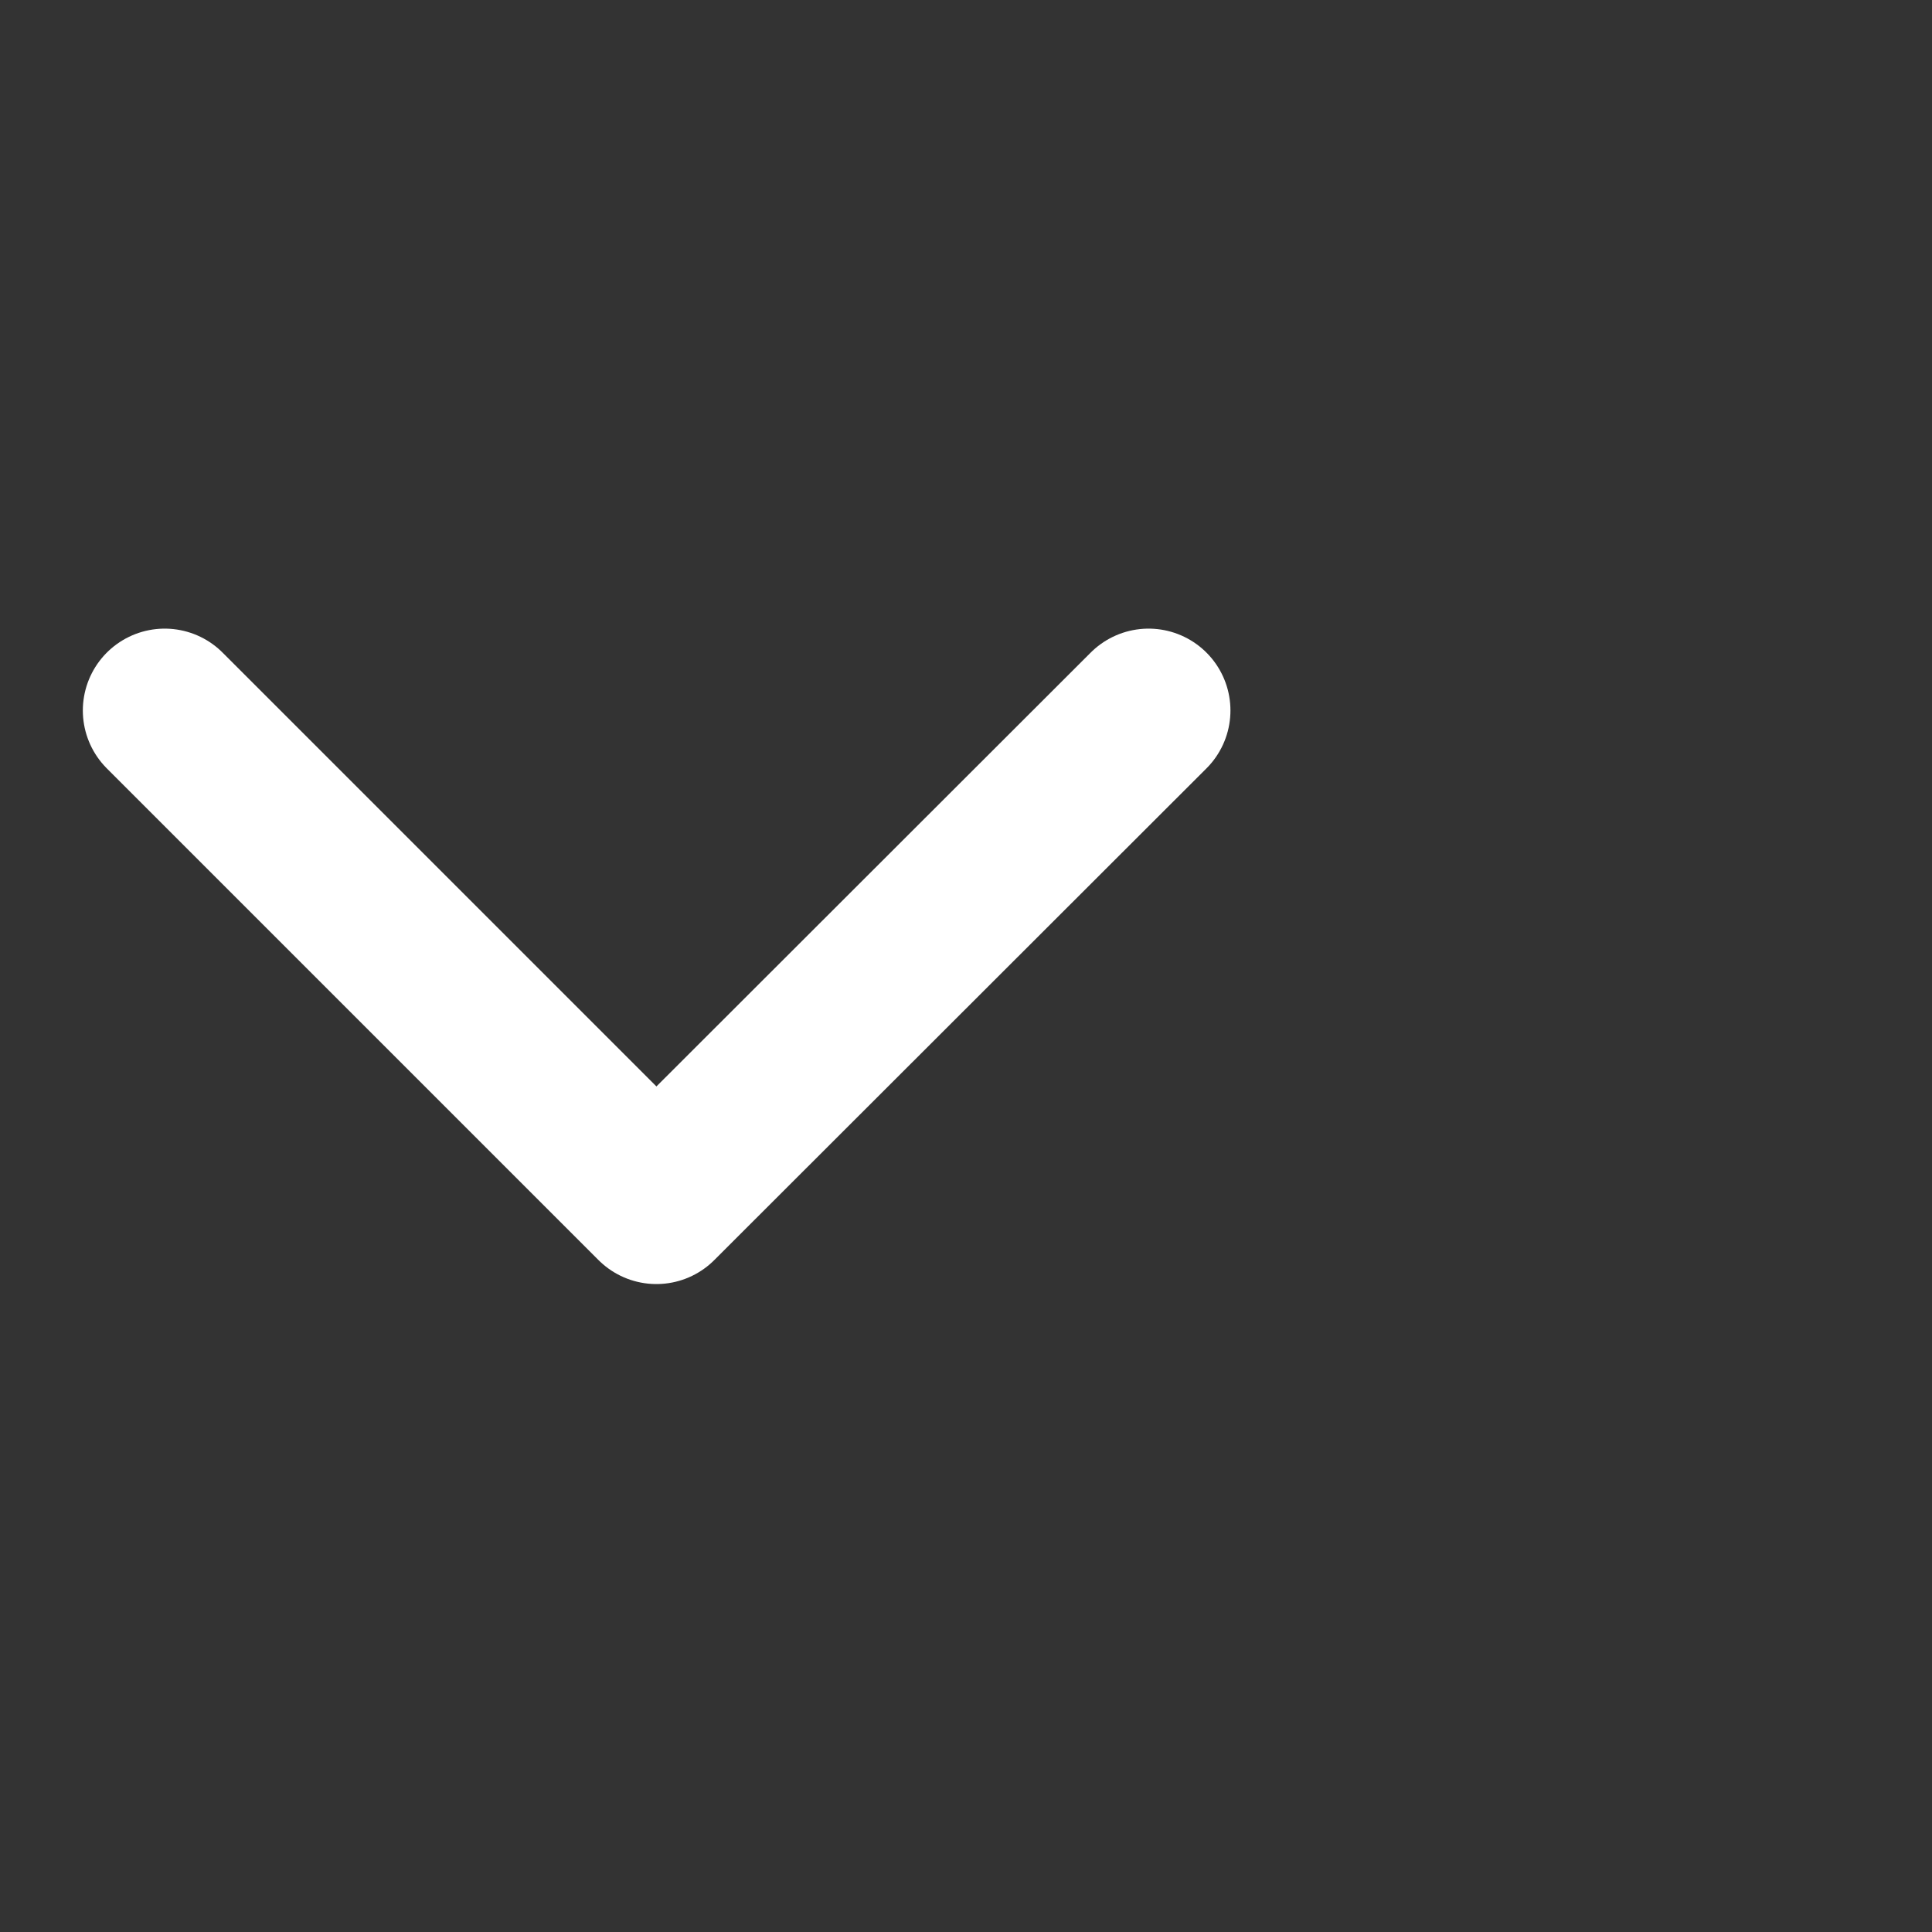 <?xml version="1.0" encoding="utf-8"?>
<svg xmlns="http://www.w3.org/2000/svg" fill="none" height="100%" overflow="visible" preserveAspectRatio="none" style="display: block;" viewBox="0 0 4 4" width="100%">
<rect x="0" y="0" width="4" height="4" fill="#333333" stroke="none"/>
<g id="Icon-dropdown">
<g clip-path="url(#clip0_0_2275)" id="Icon-dropdown_2">
<path d="M2.378 1.471L1.359 2.489L0.341 1.471" id="Arrow_M" stroke="white" stroke-linecap="round" stroke-linejoin="round" stroke-width="0.339"/>
</g>
</g>
<defs>
<clipPath id="clip0_0_2275">
<rect fill="white" height="2.715" transform="translate(2.718 0.453) rotate(90)" width="2.715"/>
</clipPath>
</defs>
</svg>